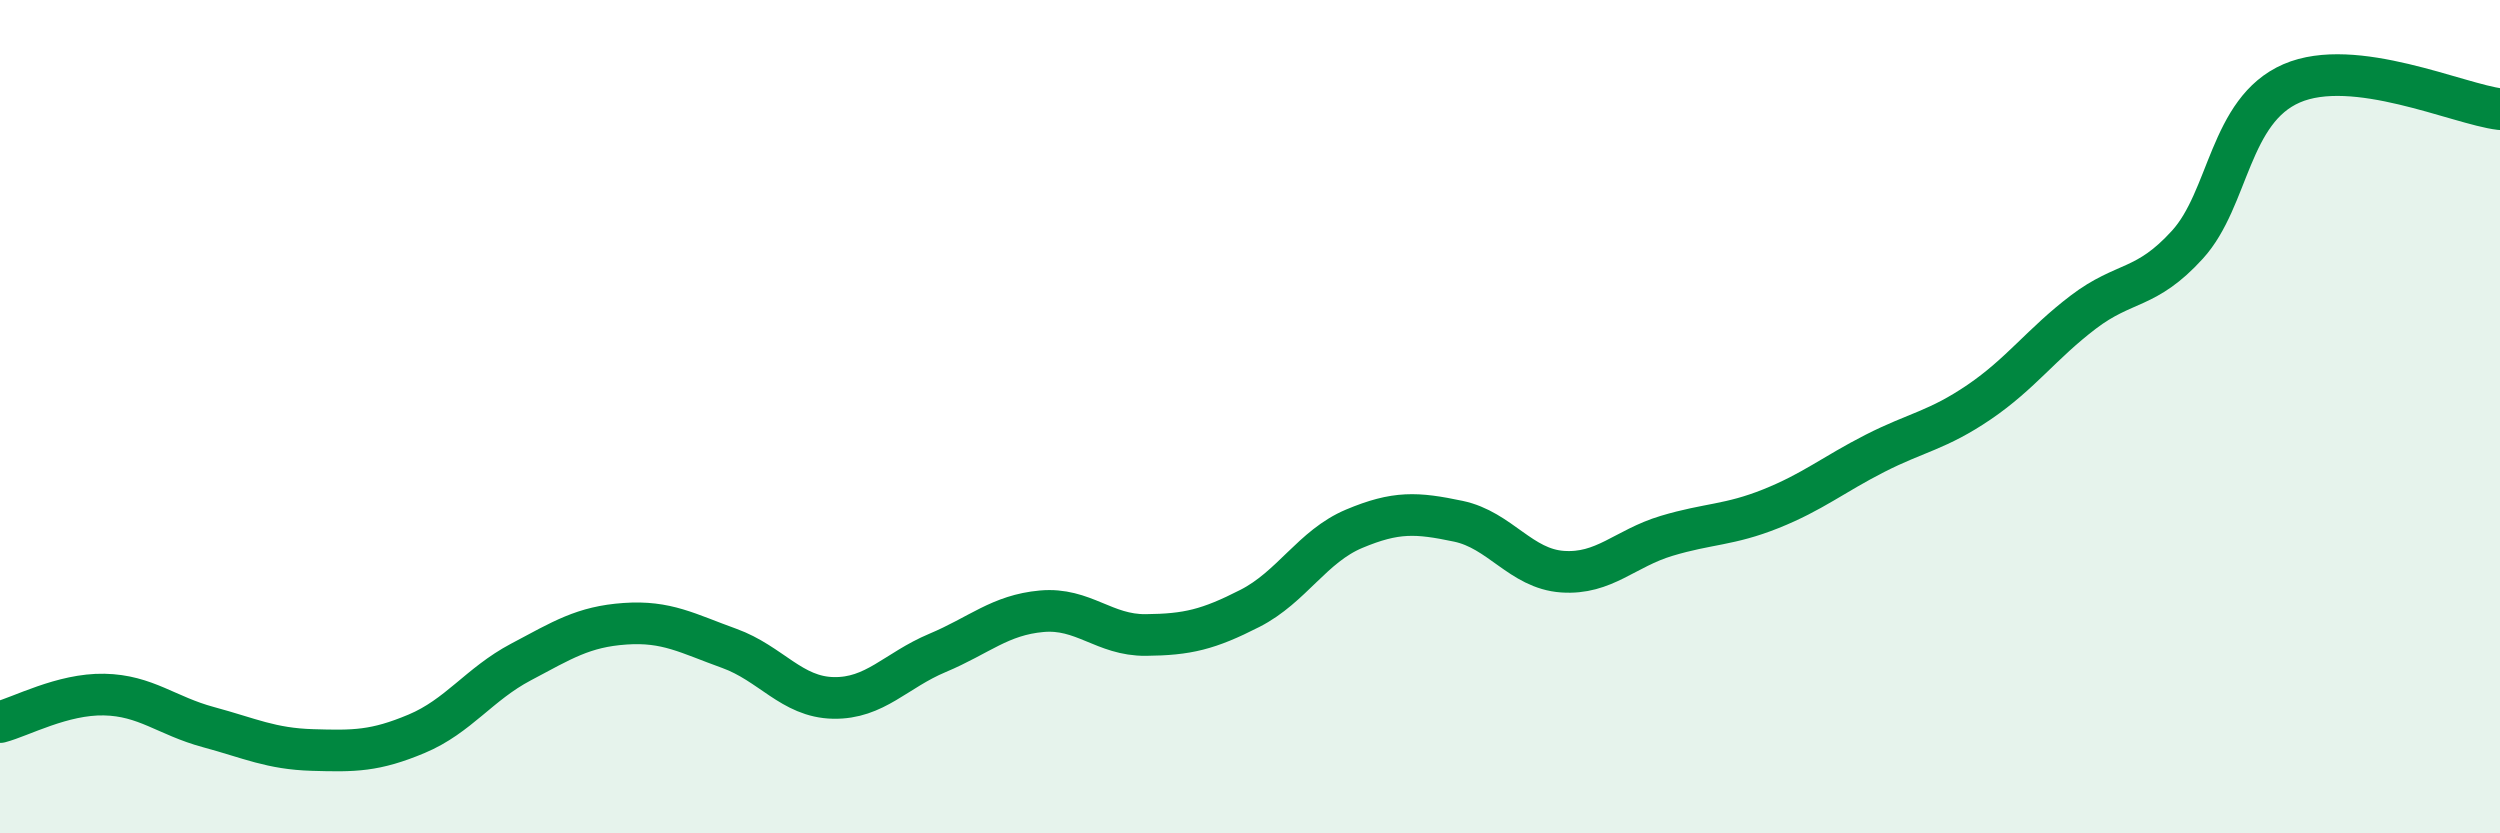 
    <svg width="60" height="20" viewBox="0 0 60 20" xmlns="http://www.w3.org/2000/svg">
      <path
        d="M 0,17.33 C 0.5,17.2 1.5,16.65 2.5,16.67 C 3.5,16.69 4,17.18 5,17.45 C 6,17.72 6.5,17.97 7.5,18 C 8.5,18.03 9,18.03 10,17.61 C 11,17.19 11.5,16.42 12.5,15.89 C 13.5,15.36 14,15.04 15,14.97 C 16,14.9 16.5,15.2 17.5,15.56 C 18.5,15.92 19,16.73 20,16.75 C 21,16.77 21.5,16.09 22.5,15.67 C 23.5,15.25 24,14.76 25,14.67 C 26,14.58 26.5,15.25 27.5,15.24 C 28.5,15.23 29,15.11 30,14.6 C 31,14.09 31.5,13.11 32.5,12.69 C 33.5,12.27 34,12.3 35,12.51 C 36,12.72 36.5,13.65 37.5,13.72 C 38.5,13.79 39,13.16 40,12.86 C 41,12.56 41.5,12.61 42.5,12.21 C 43.5,11.81 44,11.39 45,10.88 C 46,10.37 46.5,10.33 47.5,9.65 C 48.5,8.97 49,8.25 50,7.49 C 51,6.73 51.5,6.97 52.5,5.87 C 53.5,4.77 53.5,2.65 55,2 C 56.5,1.35 59,2.5 60,2.62L60 20L0 20Z"
        fill="#008740"
        opacity="0.1"
        stroke-linecap="round"
        stroke-linejoin="round"
      />
      <path
        d="M 0,17.33 C 0.5,17.2 1.5,16.65 2.5,16.67 C 3.5,16.69 4,17.18 5,17.45 C 6,17.72 6.5,17.97 7.5,18 C 8.5,18.03 9,18.03 10,17.61 C 11,17.19 11.5,16.42 12.5,15.89 C 13.5,15.36 14,15.04 15,14.97 C 16,14.9 16.5,15.2 17.5,15.56 C 18.5,15.92 19,16.73 20,16.75 C 21,16.77 21.5,16.09 22.5,15.67 C 23.5,15.25 24,14.76 25,14.67 C 26,14.58 26.5,15.25 27.5,15.24 C 28.5,15.23 29,15.11 30,14.6 C 31,14.09 31.5,13.11 32.5,12.69 C 33.5,12.27 34,12.3 35,12.51 C 36,12.72 36.5,13.65 37.5,13.72 C 38.5,13.79 39,13.16 40,12.86 C 41,12.56 41.5,12.61 42.5,12.21 C 43.5,11.81 44,11.39 45,10.88 C 46,10.37 46.5,10.33 47.5,9.65 C 48.5,8.97 49,8.25 50,7.49 C 51,6.73 51.5,6.97 52.5,5.87 C 53.5,4.77 53.5,2.65 55,2 C 56.5,1.35 59,2.5 60,2.62"
        stroke="#008740"
        stroke-width="1"
        fill="none"
        stroke-linecap="round"
        stroke-linejoin="round"
      />
    </svg>
  